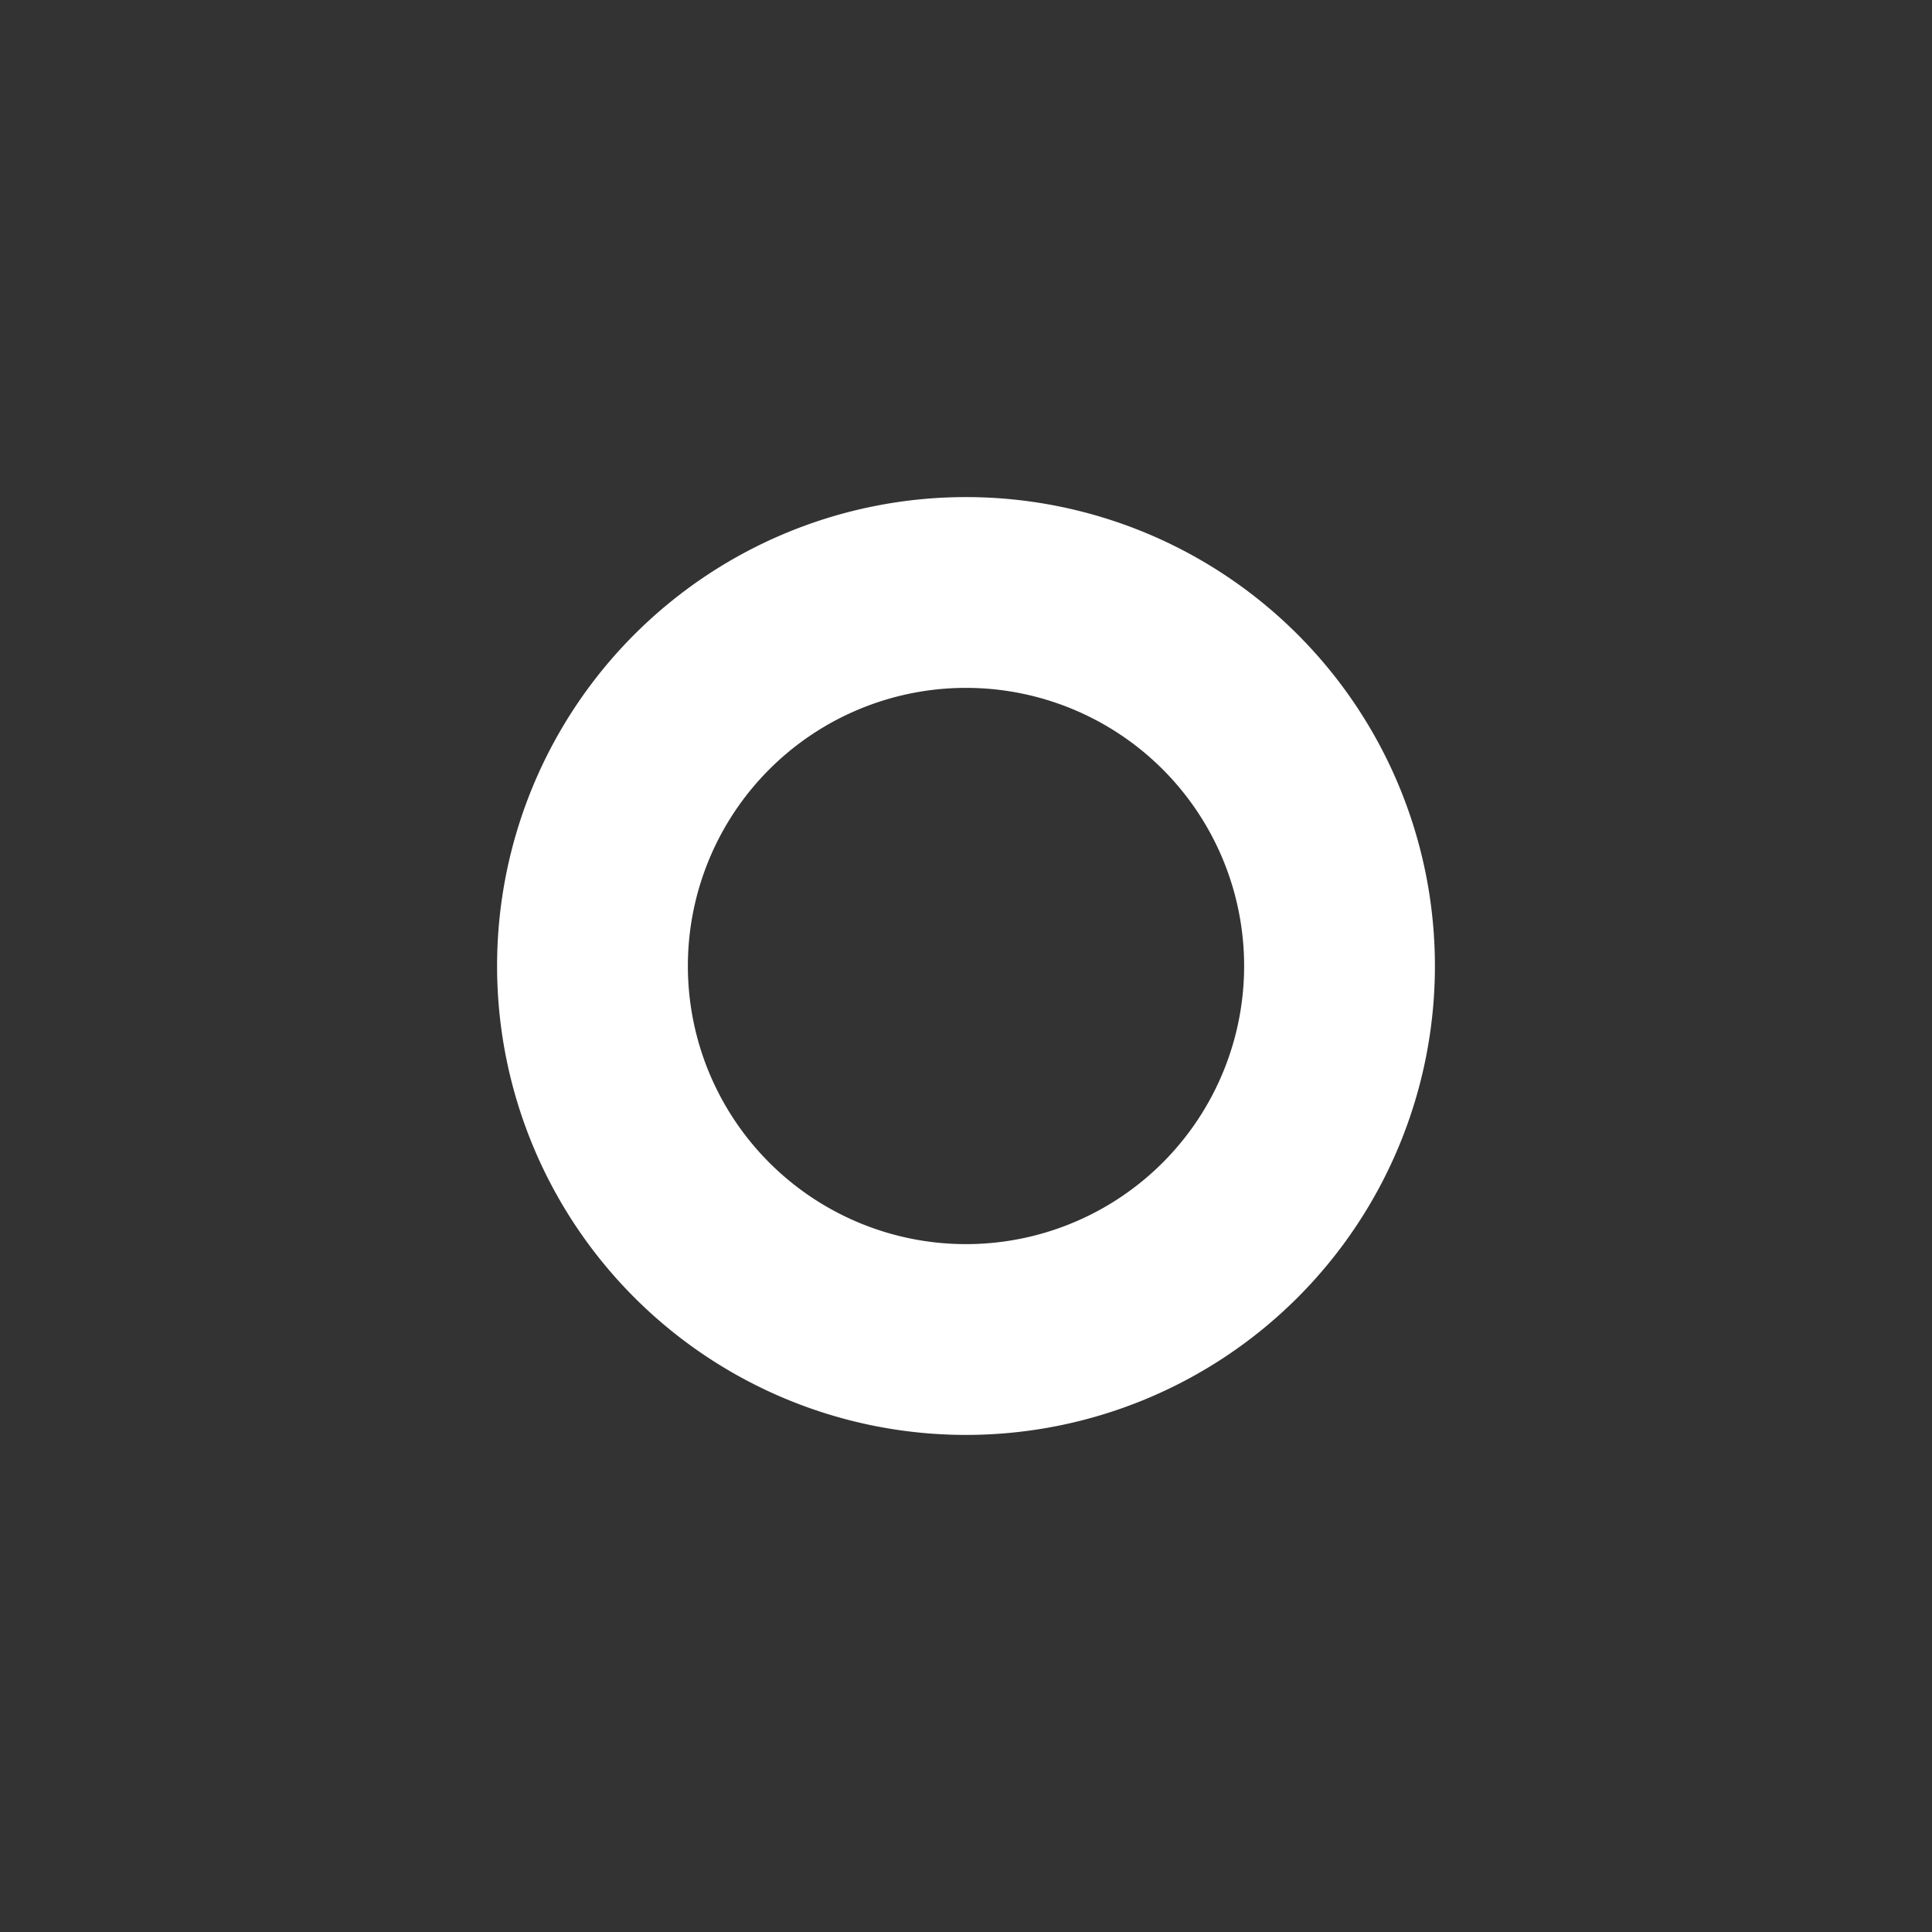 <svg id="Layer_1" data-name="Layer 1" xmlns="http://www.w3.org/2000/svg" viewBox="0 0 192 192"><rect x="0" y="0" width="192" height="192" fill="#333333" stroke="none"/><defs><style>.cls-1{fill:#fff;}</style></defs><title>normal</title><path class="cls-1" d="M96,49.4A46.6,46.6,0,1,0,142.6,96,46.6,46.6,0,0,0,96,49.4Zm0,74.24A27.64,27.64,0,1,1,123.64,96,27.64,27.64,0,0,1,96,123.64Z"/></svg>
